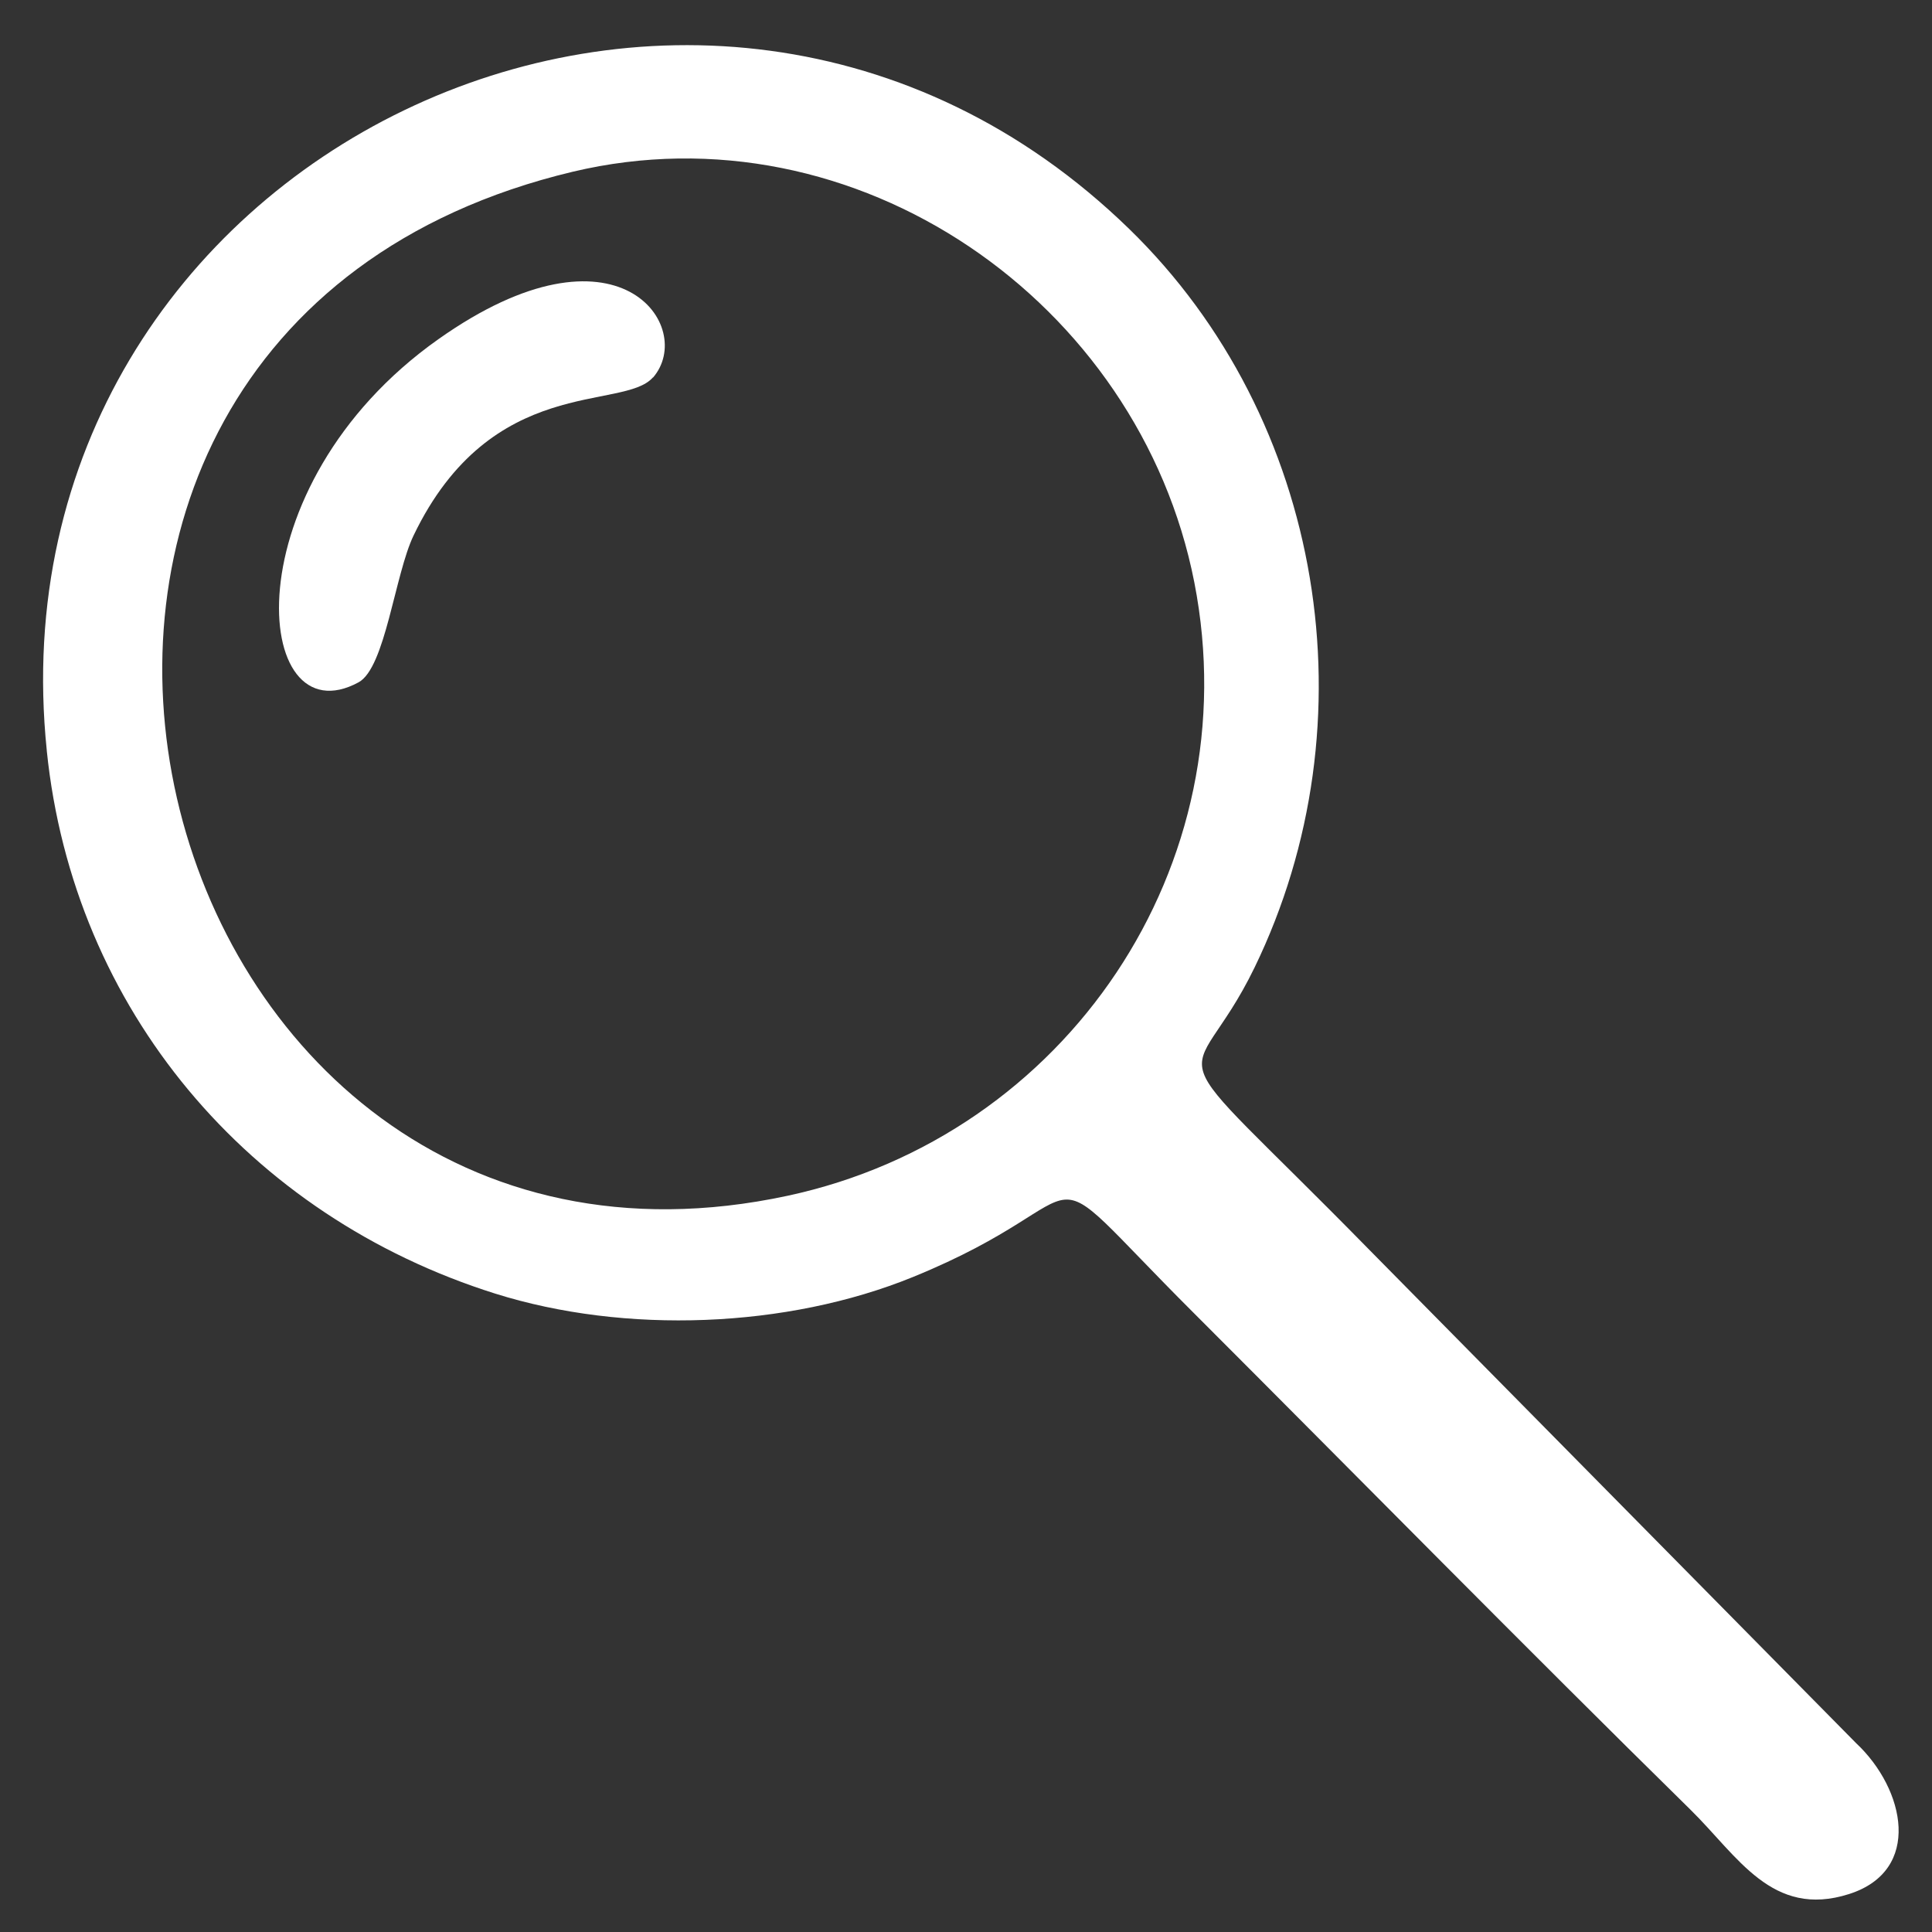 <?xml version="1.0" encoding="UTF-8"?>
<!DOCTYPE svg PUBLIC "-//W3C//DTD SVG 1.1//EN" "http://www.w3.org/Graphics/SVG/1.1/DTD/svg11.dtd">
<!-- www.bayer-frank.de -->
<svg xmlns="http://www.w3.org/2000/svg" xml:space="preserve" version="1.1" style="shape-rendering:geometricPrecision; text-rendering:geometricPrecision; image-rendering:optimizeQuality; fill-rule:evenodd; clip-rule:evenodd"
viewBox="0 0 6.773 6.773"
 xmlns:xlink="http://www.w3.org/1999/xlink"
 xmlns:xodm="http://www.corel.com/coreldraw/odm/2003">
 <rect x="0" y="0" width="6.773" height="6.773" fill="#333333" stroke="none"/>
 <defs>
  <style type="text/css">
   <![CDATA[
    .fil0 {fill:white}
   ]]>
  </style>
 </defs>
 <g id="Ebene_x0020_1">
  <g id="_2551948541584">
   <path class="fil0" d="M2.008 0.602c0.992,-0.236 1.986,0.455 2.179,1.44 0.194,0.992 -0.448,1.94 -1.426,2.15 -2.294,0.493 -3.164,-3.015 -0.753,-3.59zm-1.844 2.03c0.093,0.907 0.708,1.631 1.572,1.903 0.455,0.143 1.022,0.122 1.464,-0.058 0.707,-0.288 0.381,-0.477 0.984,0.125 0.58,0.58 1.157,1.167 1.742,1.742 0.166,0.163 0.286,0.382 0.556,0.296 0.258,-0.082 0.197,-0.368 0.025,-0.529l-1.711 -1.734c-0.78,-0.795 -0.625,-0.517 -0.398,-0.985 0.417,-0.859 0.246,-1.923 -0.44,-2.59 -1.504,-1.462 -4.009,-0.255 -3.794,1.829z"/>
   <path class="fil0" d="M2.289 1.324c0.153,-0.176 -0.12,-0.582 -0.752,-0.135 -0.734,0.519 -0.654,1.406 -0.28,1.203 0.094,-0.051 0.127,-0.378 0.193,-0.515 0.273,-0.568 0.736,-0.435 0.839,-0.554z"/>
  </g>
 </g>
</svg>
